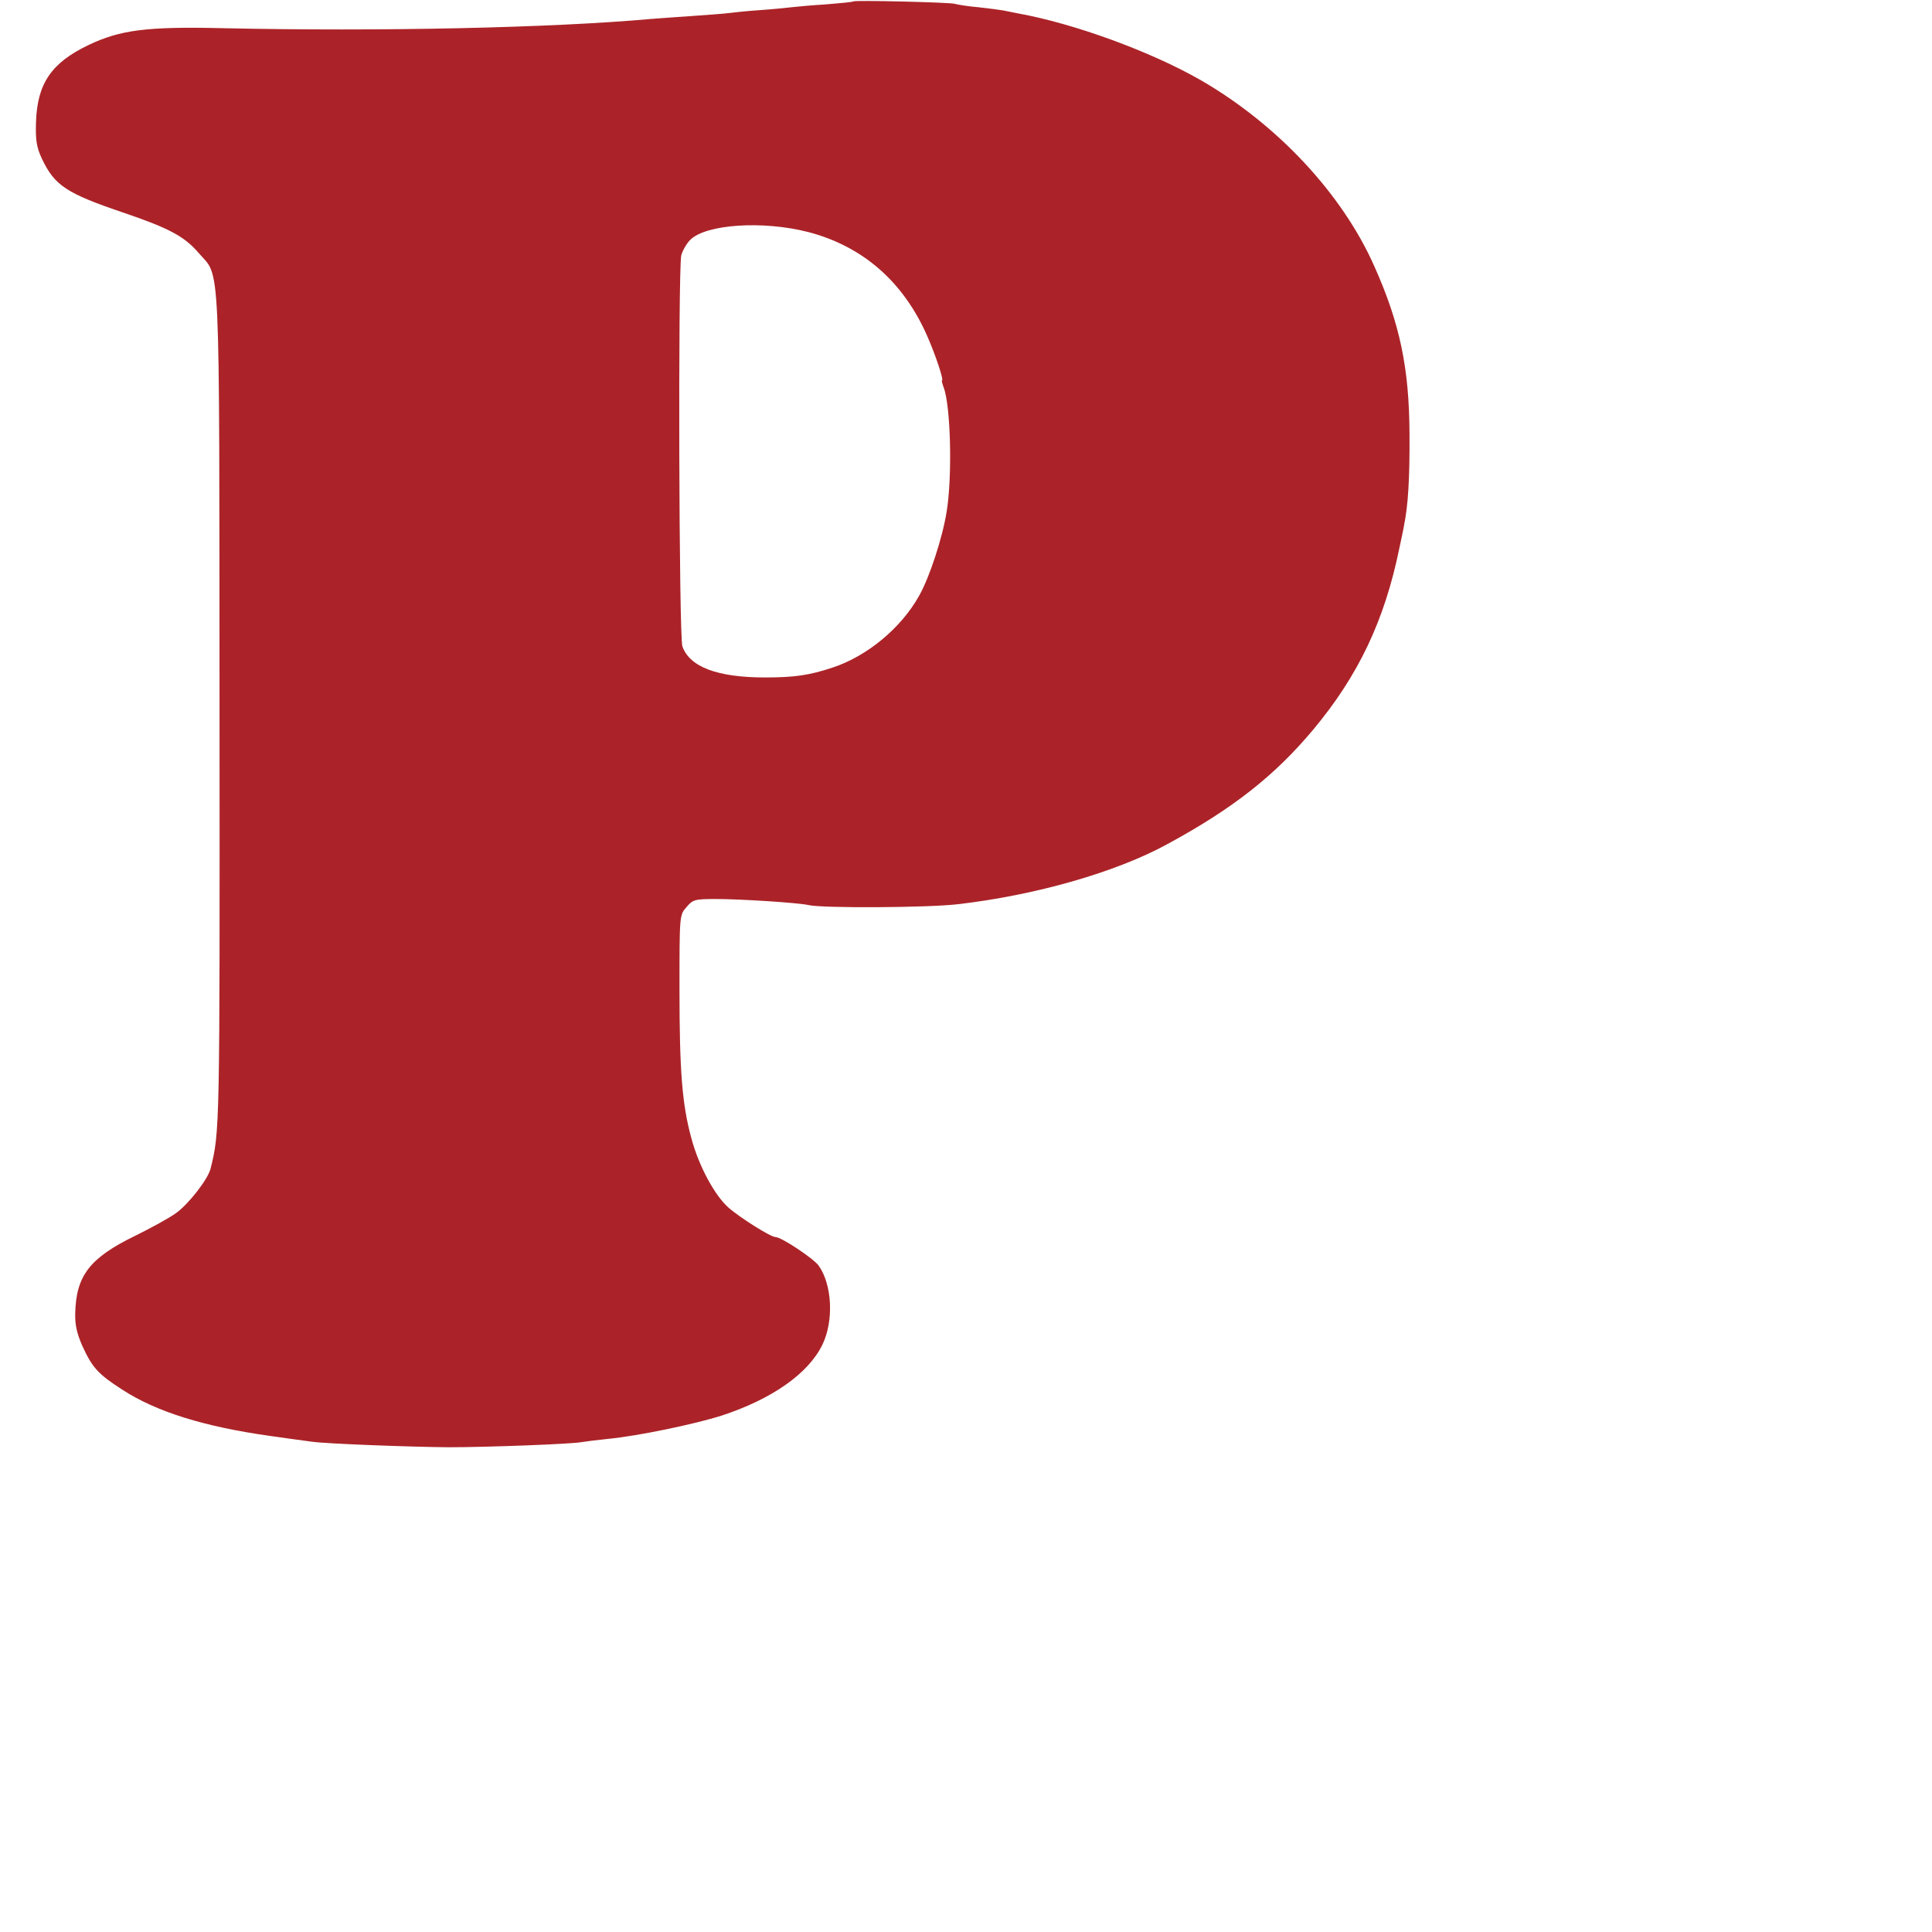 <?xml version="1.0" standalone="no"?>
<!DOCTYPE svg PUBLIC "-//W3C//DTD SVG 20010904//EN"
 "http://www.w3.org/TR/2001/REC-SVG-20010904/DTD/svg10.dtd">
<svg version="1.0" xmlns="http://www.w3.org/2000/svg"
 width="499pt" height="499pt">
  <g transform="translate(0,499) scale(0.1,-0.1)"
  fill="#ab2328" stroke="none">
    <path d="M2938 4985 c-2 -2 -43 -6 -93 -10 -49 -3 -103 -8 -120 -10 -16 -2
    -66 -7 -110 -10 -44 -3 -91 -8 -105 -10 -14 -2 -70 -6 -125 -10 -55 -4 -118
    -8 -140 -10 -342 -31 -938 -44 -1480 -32 -259 6 -351 -6 -460 -58 -128 -61
    -177 -133 -181 -266 -2 -62 2 -86 20 -125 44 -93 84 -120 286 -188 152 -52
    205 -80 254 -137 76 -89 71 26 72 -1579 1 -1445 1 -1447 -31 -1575 -9 -36 -75
    -121 -118 -152 -23 -17 -87 -52 -142 -79 -156 -76 -203 -137 -206 -267 -1 -40
    6 -70 25 -113 34 -74 54 -96 136 -149 118 -77 283 -128 510 -160 63 -9 129
    -18 145 -20 48 -7 340 -18 470 -19 129 0 427 11 460 18 11 2 52 7 90 11 104
    10 299 51 390 80 174 57 299 145 347 244 40 82 34 207 -13 273 -19 25 -128 98
    -149 98 -16 0 -124 68 -162 102 -48 43 -102 144 -127 238 -32 116 -41 233 -41
    512 0 256 0 257 24 284 22 26 28 28 102 28 85 0 286 -13 319 -21 51 -11 409
    -9 513 3 268 31 545 110 722 207 227 123 371 237 503 395 155 186 245 375 296
    624 6 29 14 64 16 78 14 68 20 160 19 315 -1 228 -33 381 -122 580 -111 249
    -334 487 -597 639 -173 99 -436 195 -630 230 -16 3 -39 8 -50 10 -11 2 -49 7
    -85 11 -36 3 -73 9 -83 12 -20 5 -344 13 -349 8z m-155 -794 c188 -49 328
    -171 410 -358 28 -63 58 -153 51 -153 -2 0 1 -11 6 -25 24 -63 30 -306 10
    -427 -14 -89 -59 -227 -95 -290 -62 -111 -179 -208 -298 -247 -78 -26 -130
    -34 -232 -34 -164 0 -260 36 -285 107 -12 33 -15 1289 -4 1346 4 16 18 41 31
    54 54 54 250 67 406 27z"/>
  </g>
</svg>
